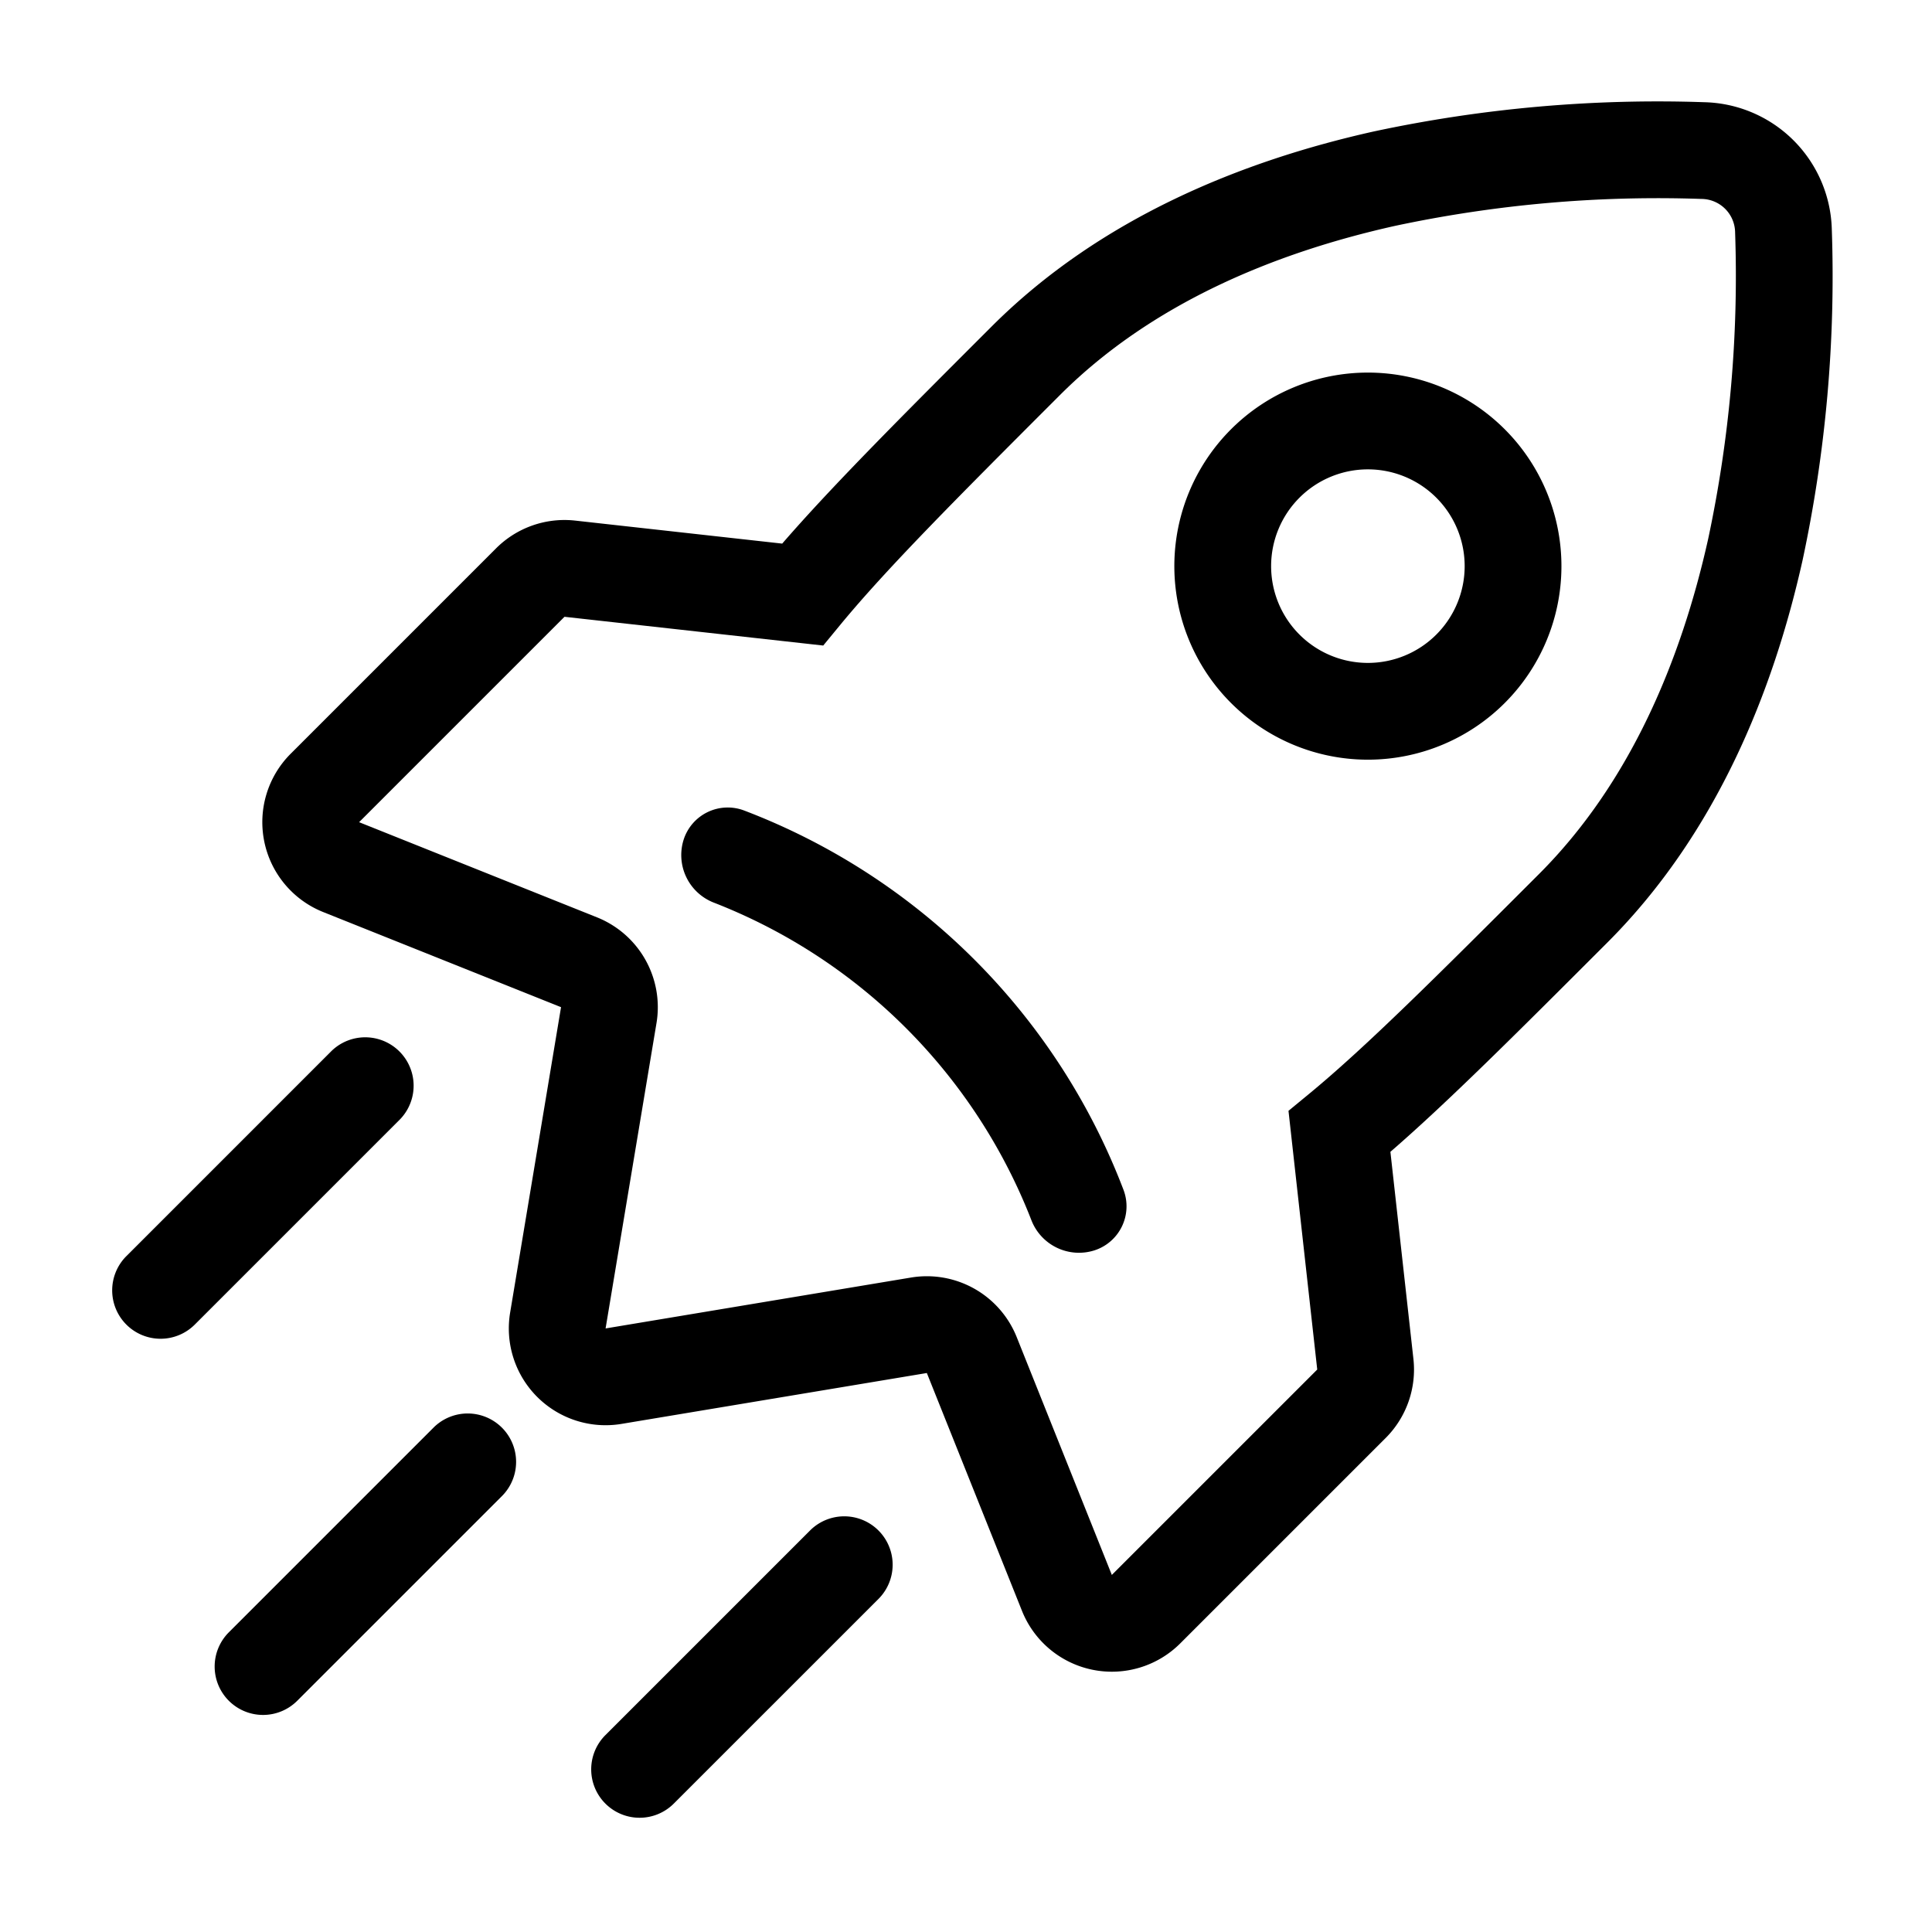 <svg id="Layer_1" data-name="Layer 1" xmlns="http://www.w3.org/2000/svg" viewBox="0 0 100 100"><defs><style>.cls-1{fill-rule:evenodd;}</style></defs><path class="cls-1" d="M63.718,36.387a10.018,10.018,0,1,0,0-14.168,10.018,10.018,0,0,0,0,14.168Zm3.542-3.542a5.009,5.009,0,1,0,0-7.084,5.009,5.009,0,0,0,0,7.084Z"/><path d="M53.388,63.165a2.641,2.641,0,0,0,3.246,1.558A2.396,2.396,0,0,0,58.149,61.578,33.936,33.936,0,0,0,38.527,41.956a2.396,2.396,0,0,0-3.145,1.515,2.641,2.641,0,0,0,1.558,3.246A28.875,28.875,0,0,1,53.388,63.165Z"/><path class="cls-1" d="M71.108,6.804A70.173,70.173,0,0,1,88.229,5.291a6.76,6.76,0,0,1,6.585,6.586A70.169,70.169,0,0,1,93.301,28.997c-1.512,6.774-4.452,14.136-10.102,19.787l-.112.112c-4.567,4.567-8.154,8.154-11.12,10.722l1.191,10.717a5.008,5.008,0,0,1-1.436,4.095L61.091,85.06a5.009,5.009,0,0,1-8.193-1.682L47.973,71.067,32.169,73.701a5.009,5.009,0,0,1-5.764-5.765l2.634-15.805L16.727,47.207a5.009,5.009,0,0,1-1.682-8.193l10.631-10.631a5.009,5.009,0,0,1,4.095-1.437l10.716,1.191c2.569-2.966,6.155-6.553,10.723-11.12l.111-.111c5.65-5.65,13.014-8.59,19.787-10.102Zm1.091,4.889c-6.251,1.395-12.601,4.02-17.336,8.755-5.252,5.252-8.963,8.967-11.391,11.918l-.862,1.047L29.218,31.925l-10.631,10.631,12.312,4.925a5.009,5.009,0,0,1,3.081,5.474L31.345,68.76l15.805-2.634a5.008,5.008,0,0,1,5.474,3.081l4.924,12.311L68.18,70.887,66.692,57.496l1.047-.862c2.951-2.429,6.666-6.14,11.918-11.392,4.735-4.734,7.36-11.085,8.755-17.336A65.21,65.21,0,0,0,89.809,12.038a1.754,1.754,0,0,0-1.741-1.741,65.175,65.175,0,0,0-15.868,1.396Z"/><path class="cls-1" d="M31.334,93.353a2.505,2.505,0,0,1,0-3.542L41.96,79.186a2.505,2.505,0,0,1,3.542,3.542L34.876,93.353a2.504,2.504,0,0,1-3.542,0Z"/><path class="cls-1" d="M6.54,68.56a2.505,2.505,0,0,1,0-3.542l10.626-10.626a2.505,2.505,0,0,1,3.542,3.542l-10.626,10.626a2.504,2.504,0,0,1-3.542,0Z"/><path class="cls-1" d="M11.844,88.031a2.505,2.505,0,0,1,0-3.542L22.47,73.863a2.505,2.505,0,0,1,3.542,3.542L15.386,88.031A2.504,2.504,0,0,1,11.844,88.031Z"/></svg>
